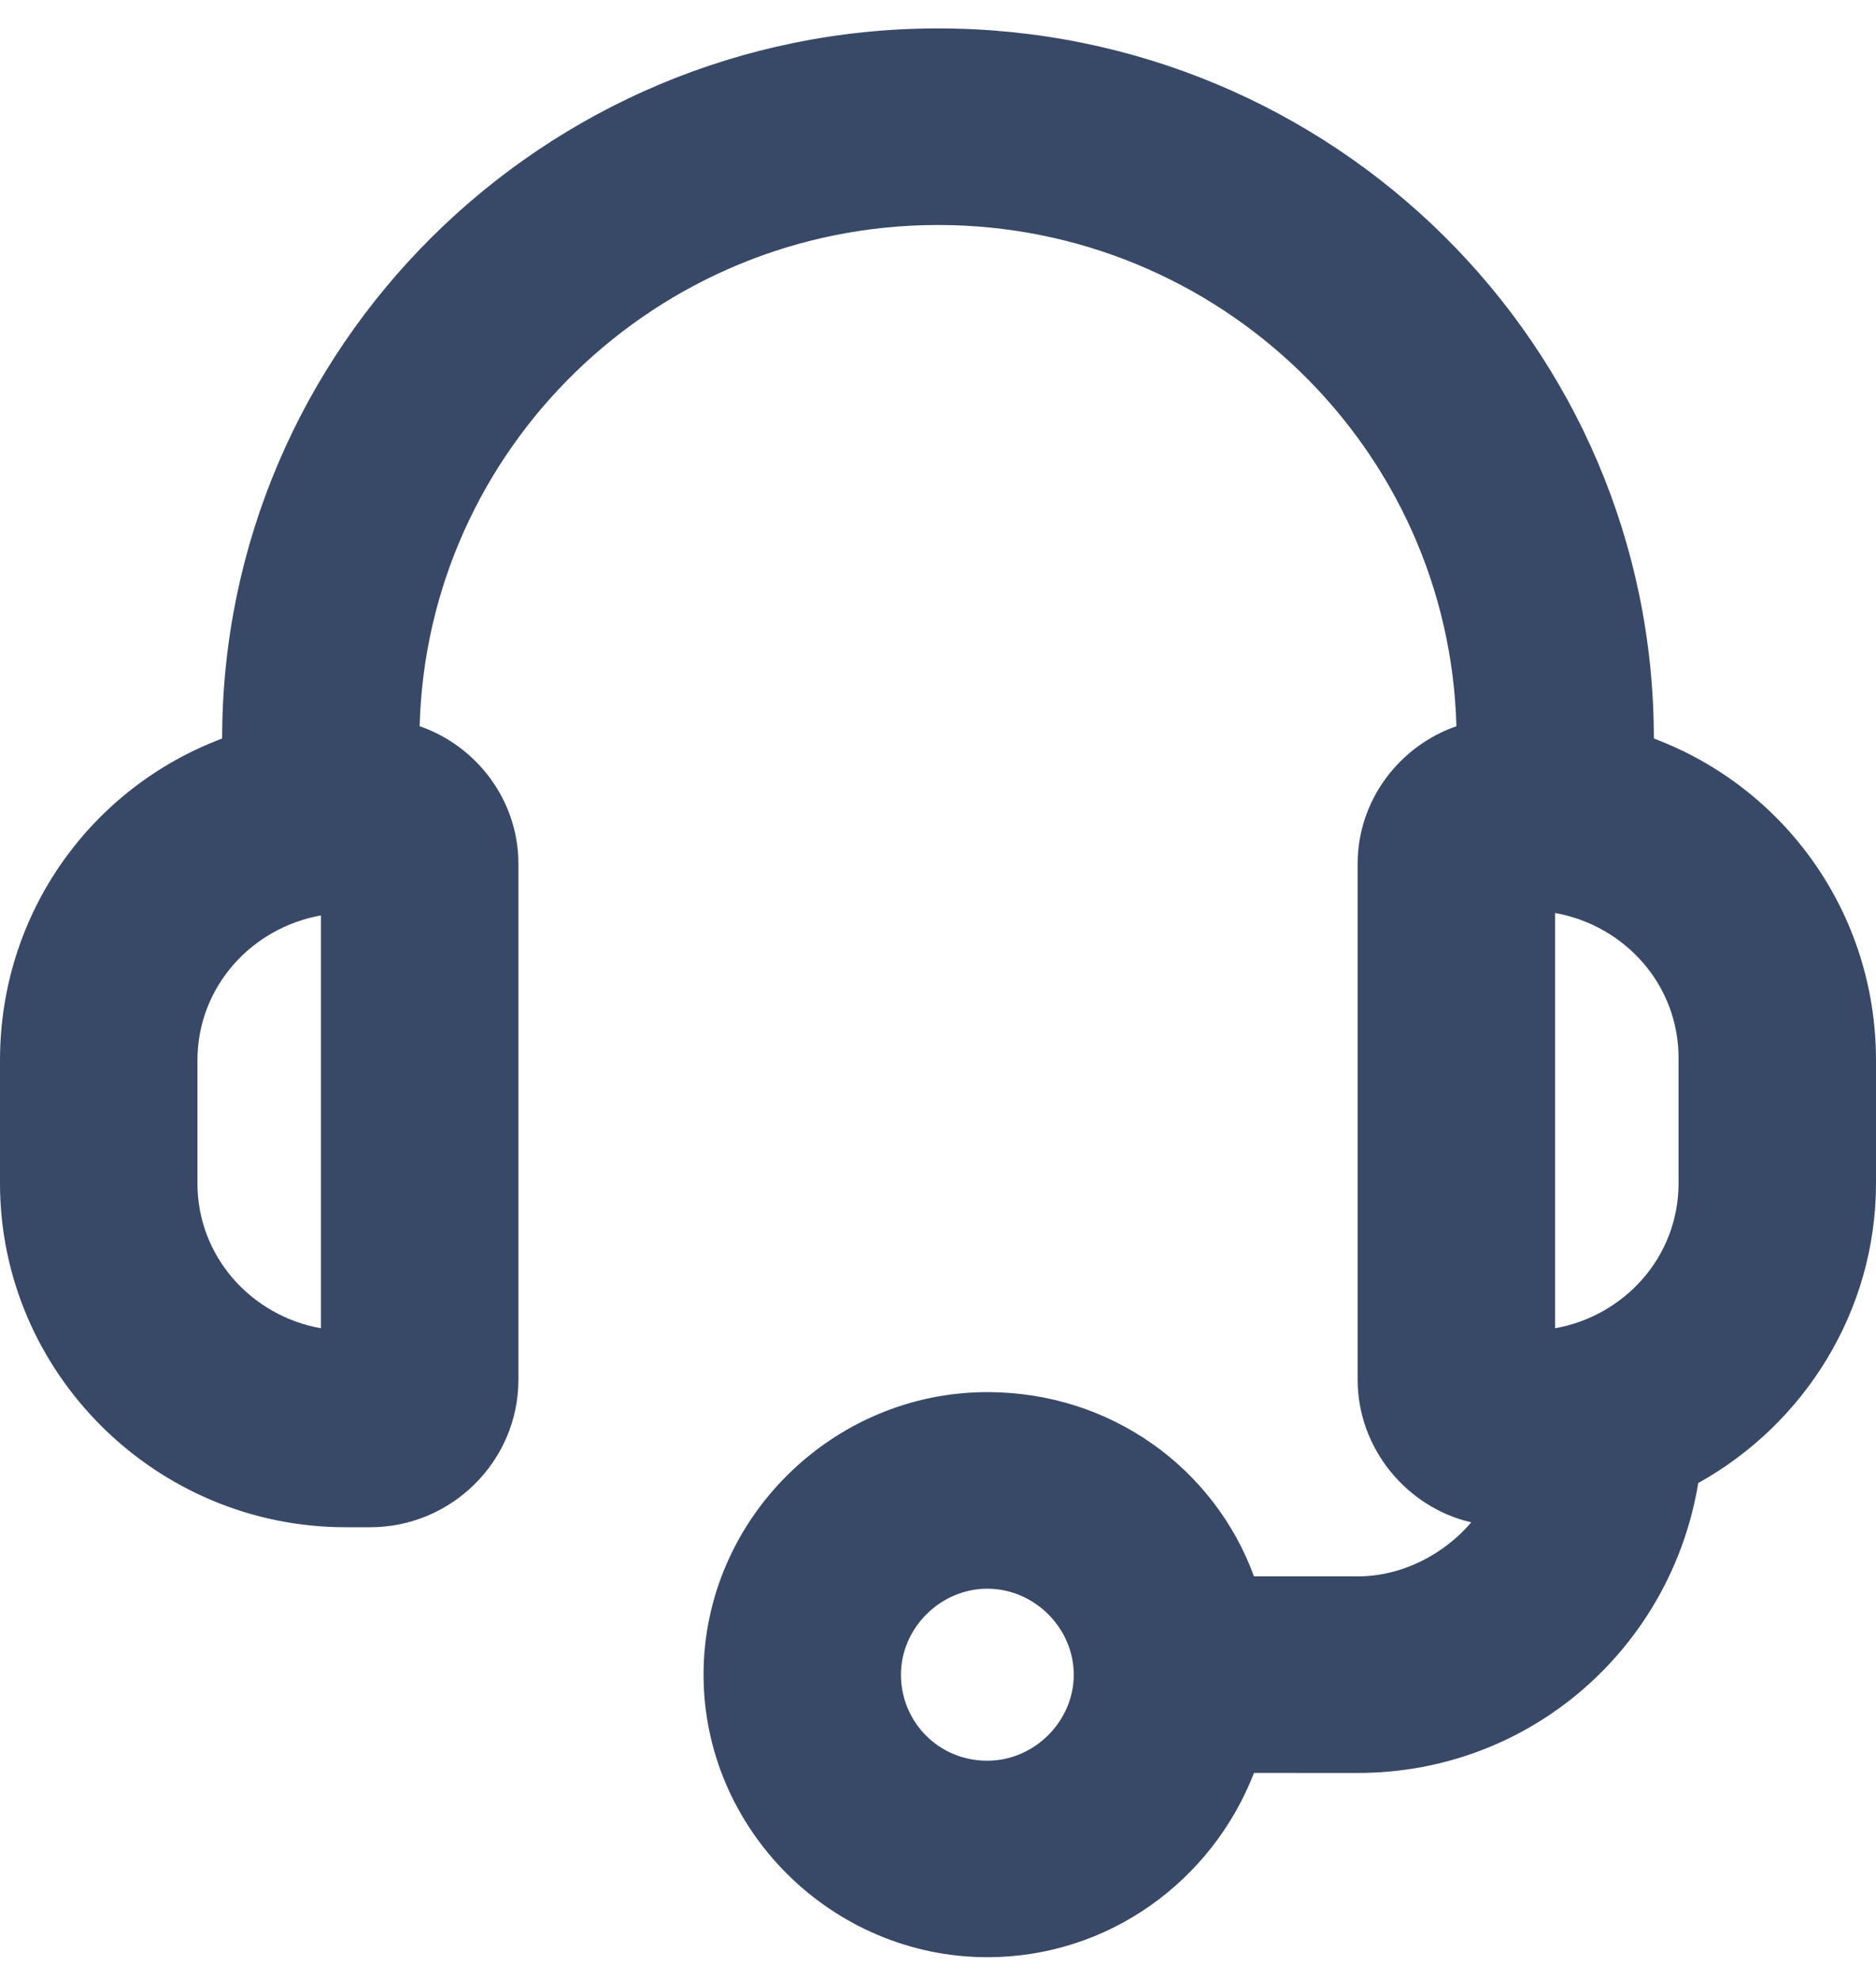 <svg width="36" height="38" viewBox="0 0 36 38" fill="none" xmlns="http://www.w3.org/2000/svg">
<path d="M31.737 14.167C31.737 6.626 25.579 0.545 18 0.545C10.421 0.545 4.263 6.673 4.263 14.167C1.752 15.11 0 17.514 0 20.342V22.699C0 26.328 2.984 29.297 6.631 29.297H7.105C8.668 29.297 9.948 28.025 9.948 26.469V16.571C9.948 15.345 9.142 14.308 8.053 13.931C8.195 8.605 12.601 4.316 18 4.316C23.401 4.316 27.806 8.605 27.948 13.931C26.859 14.309 26.053 15.345 26.053 16.571V26.469C26.053 27.789 27.001 28.92 28.233 29.203C27.712 29.816 26.906 30.24 26.053 30.24H24.064C23.306 28.166 21.317 26.705 18.948 26.705C15.964 26.705 13.501 29.156 13.501 32.125C13.501 35.095 15.964 37.545 18.948 37.545C21.269 37.545 23.259 36.084 24.064 34.01L26.052 34.011C29.368 34.011 32.068 31.607 32.589 28.449C34.626 27.318 36 25.15 36 22.698V20.342C36 17.514 34.247 15.11 31.737 14.167L31.737 14.167ZM6.158 25.48C4.831 25.244 3.789 24.113 3.789 22.699V20.342C3.789 18.928 4.831 17.797 6.158 17.561V25.48ZM18.947 33.776C18 33.776 17.289 33.021 17.289 32.126C17.289 31.23 18.047 30.476 18.947 30.476C19.848 30.476 20.605 31.23 20.605 32.126C20.605 33.021 19.848 33.776 18.947 33.776ZM32.211 22.699C32.211 24.113 31.169 25.244 29.842 25.48V17.514C31.169 17.75 32.211 18.881 32.211 20.295V22.699Z" fill="#384967"/>
</svg>
